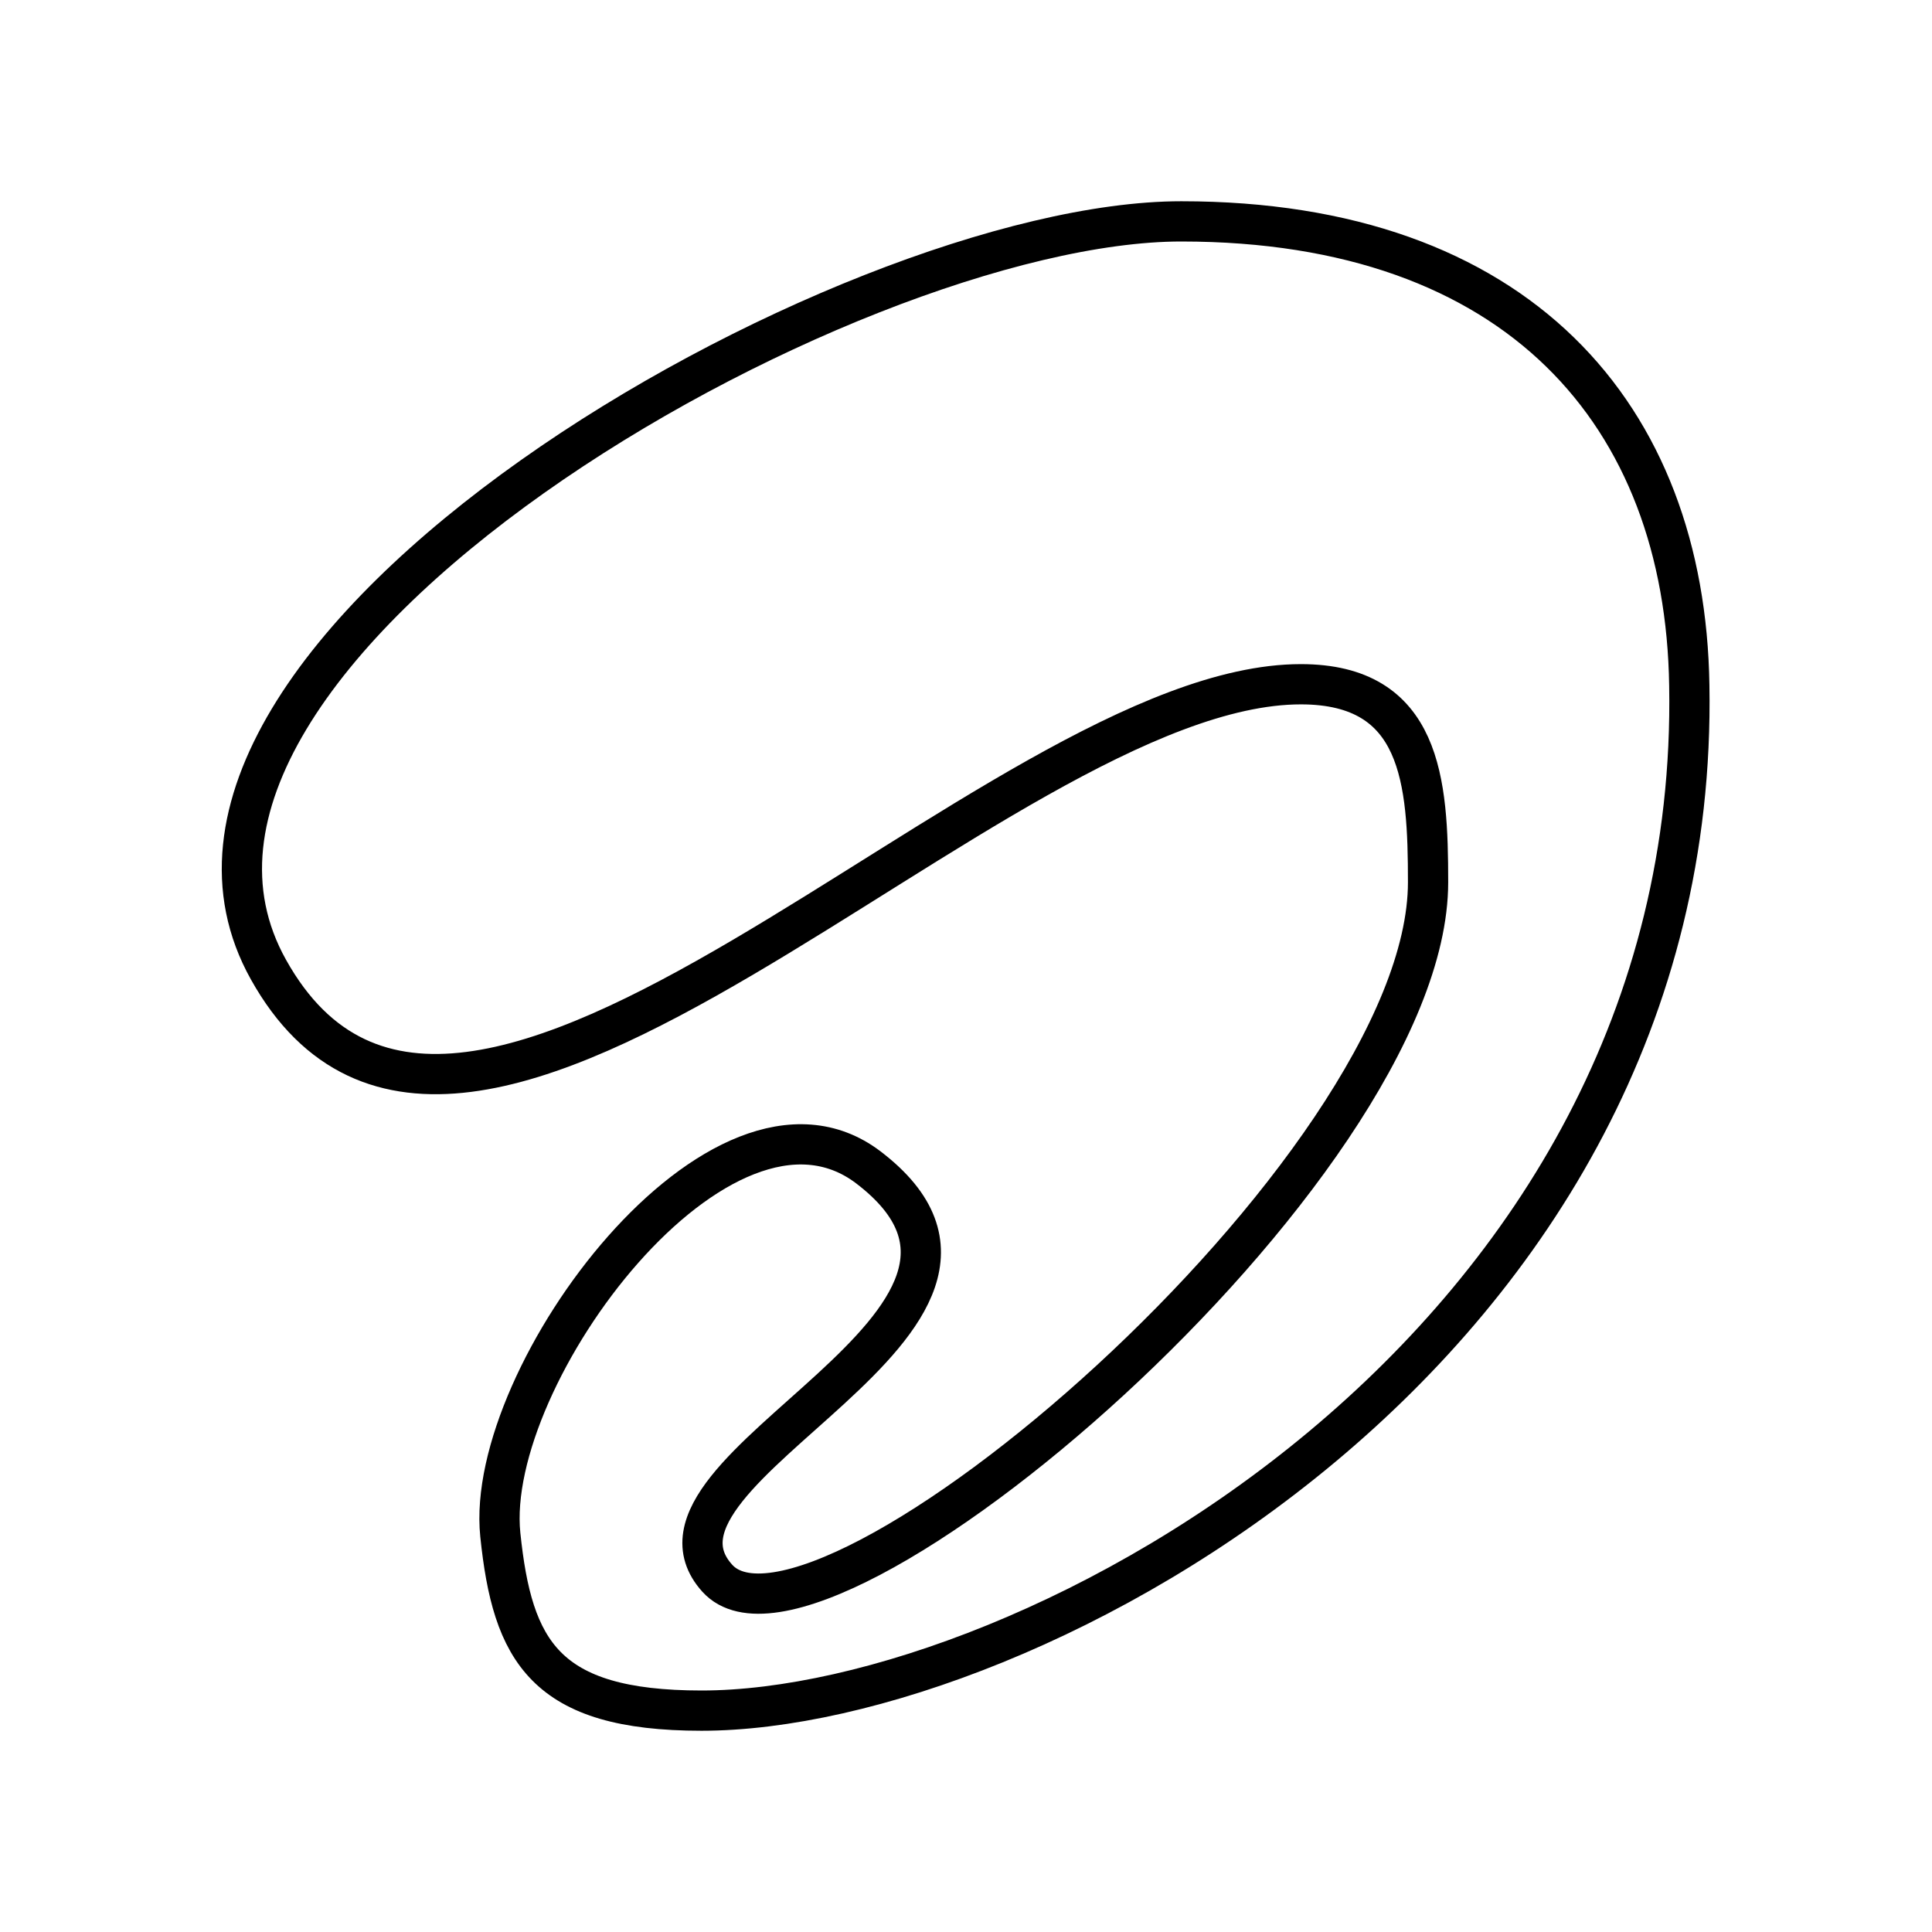 <?xml version="1.0" encoding="utf-8"?>
<!-- Generator: www.svgicons.com -->
<svg xmlns="http://www.w3.org/2000/svg" width="800" height="800" viewBox="0 0 48 48">
<path fill="none" stroke="currentColor" stroke-linecap="round" stroke-linejoin="round" d="M6.67 24.09C11.5 32.74 24.7 17 32.32 17c3 0 3.16 2.41 3.16 4.92c0 7.16-15.16 20.06-17.66 17.29S26.6 32.83 21.57 29c-3.63-2.75-9.55 5.15-9.14 9.13c.3 2.89 1.1 4.37 5 4.37c8.11 0 24.83-9 24.54-25.47c-.1-6.72-4.26-11.53-12.62-11.53S2.27 16.22 6.67 24.09"/>
</svg>